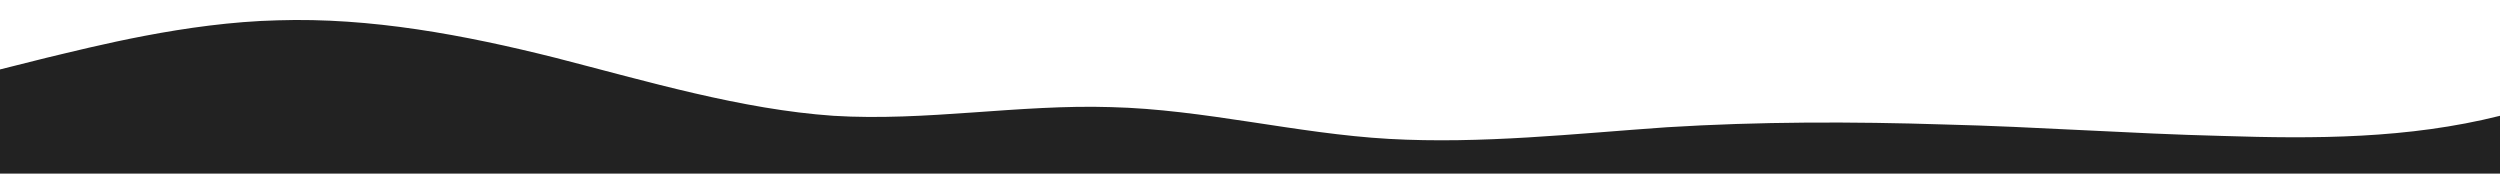 <?xml version="1.0" standalone="no"?>
<svg xmlns:xlink="http://www.w3.org/1999/xlink" id="wave" style="transform:rotate(180deg); transition: 0.3s" viewBox="0 0 1440 100" version="1.1" xmlns="http://www.w3.org/2000/svg"><defs><linearGradient id="sw-gradient-0" x1="0" x2="0" y1="1" y2="0"><stop stop-color="rgba(34, 34, 34, 1)" offset="0%"/><stop stop-color="rgba(34, 34, 34, 1)" offset="100%"/></linearGradient></defs><path style="transform:translate(0, 0px); opacity:1" fill="url(#sw-gradient-0)" d="M0,40L26.7,33.3C53.3,27,107,13,160,11.7C213.3,10,267,20,320,33.3C373.3,47,427,63,480,66.7C533.3,70,587,60,640,61.7C693.3,63,747,77,800,80C853.3,83,907,77,960,73.3C1013.3,70,1067,70,1120,71.7C1173.3,73,1227,77,1280,78.3C1333.3,80,1387,80,1440,66.7C1493.3,53,1547,27,1600,20C1653.3,13,1707,27,1760,33.3C1813.3,40,1867,40,1920,48.3C1973.3,57,2027,73,2080,66.7C2133.3,60,2187,30,2240,21.7C2293.3,13,2347,27,2400,40C2453.3,53,2507,67,2560,73.3C2613.3,80,2667,80,2720,73.3C2773.3,67,2827,53,2880,46.7C2933.3,40,2987,40,3040,48.3C3093.3,57,3147,73,3200,73.3C3253.3,73,3307,57,3360,45C3413.3,33,3467,27,3520,35C3573.3,43,3627,67,3680,63.3C3733.3,60,3787,30,3813,15L3840,0L3840,100L3813.3,100C3786.7,100,3733,100,3680,100C3626.7,100,3573,100,3520,100C3466.7,100,3413,100,3360,100C3306.7,100,3253,100,3200,100C3146.7,100,3093,100,3040,100C2986.7,100,2933,100,2880,100C2826.7,100,2773,100,2720,100C2666.7,100,2613,100,2560,100C2506.7,100,2453,100,2400,100C2346.7,100,2293,100,2240,100C2186.7,100,2133,100,2080,100C2026.7,100,1973,100,1920,100C1866.7,100,1813,100,1760,100C1706.7,100,1653,100,1600,100C1546.7,100,1493,100,1440,100C1386.7,100,1333,100,1280,100C1226.7,100,1173,100,1120,100C1066.7,100,1013,100,960,100C906.7,100,853,100,800,100C746.7,100,693,100,640,100C586.7,100,533,100,480,100C426.7,100,373,100,320,100C266.7,100,213,100,160,100C106.7,100,53,100,27,100L0,100Z"/></svg>